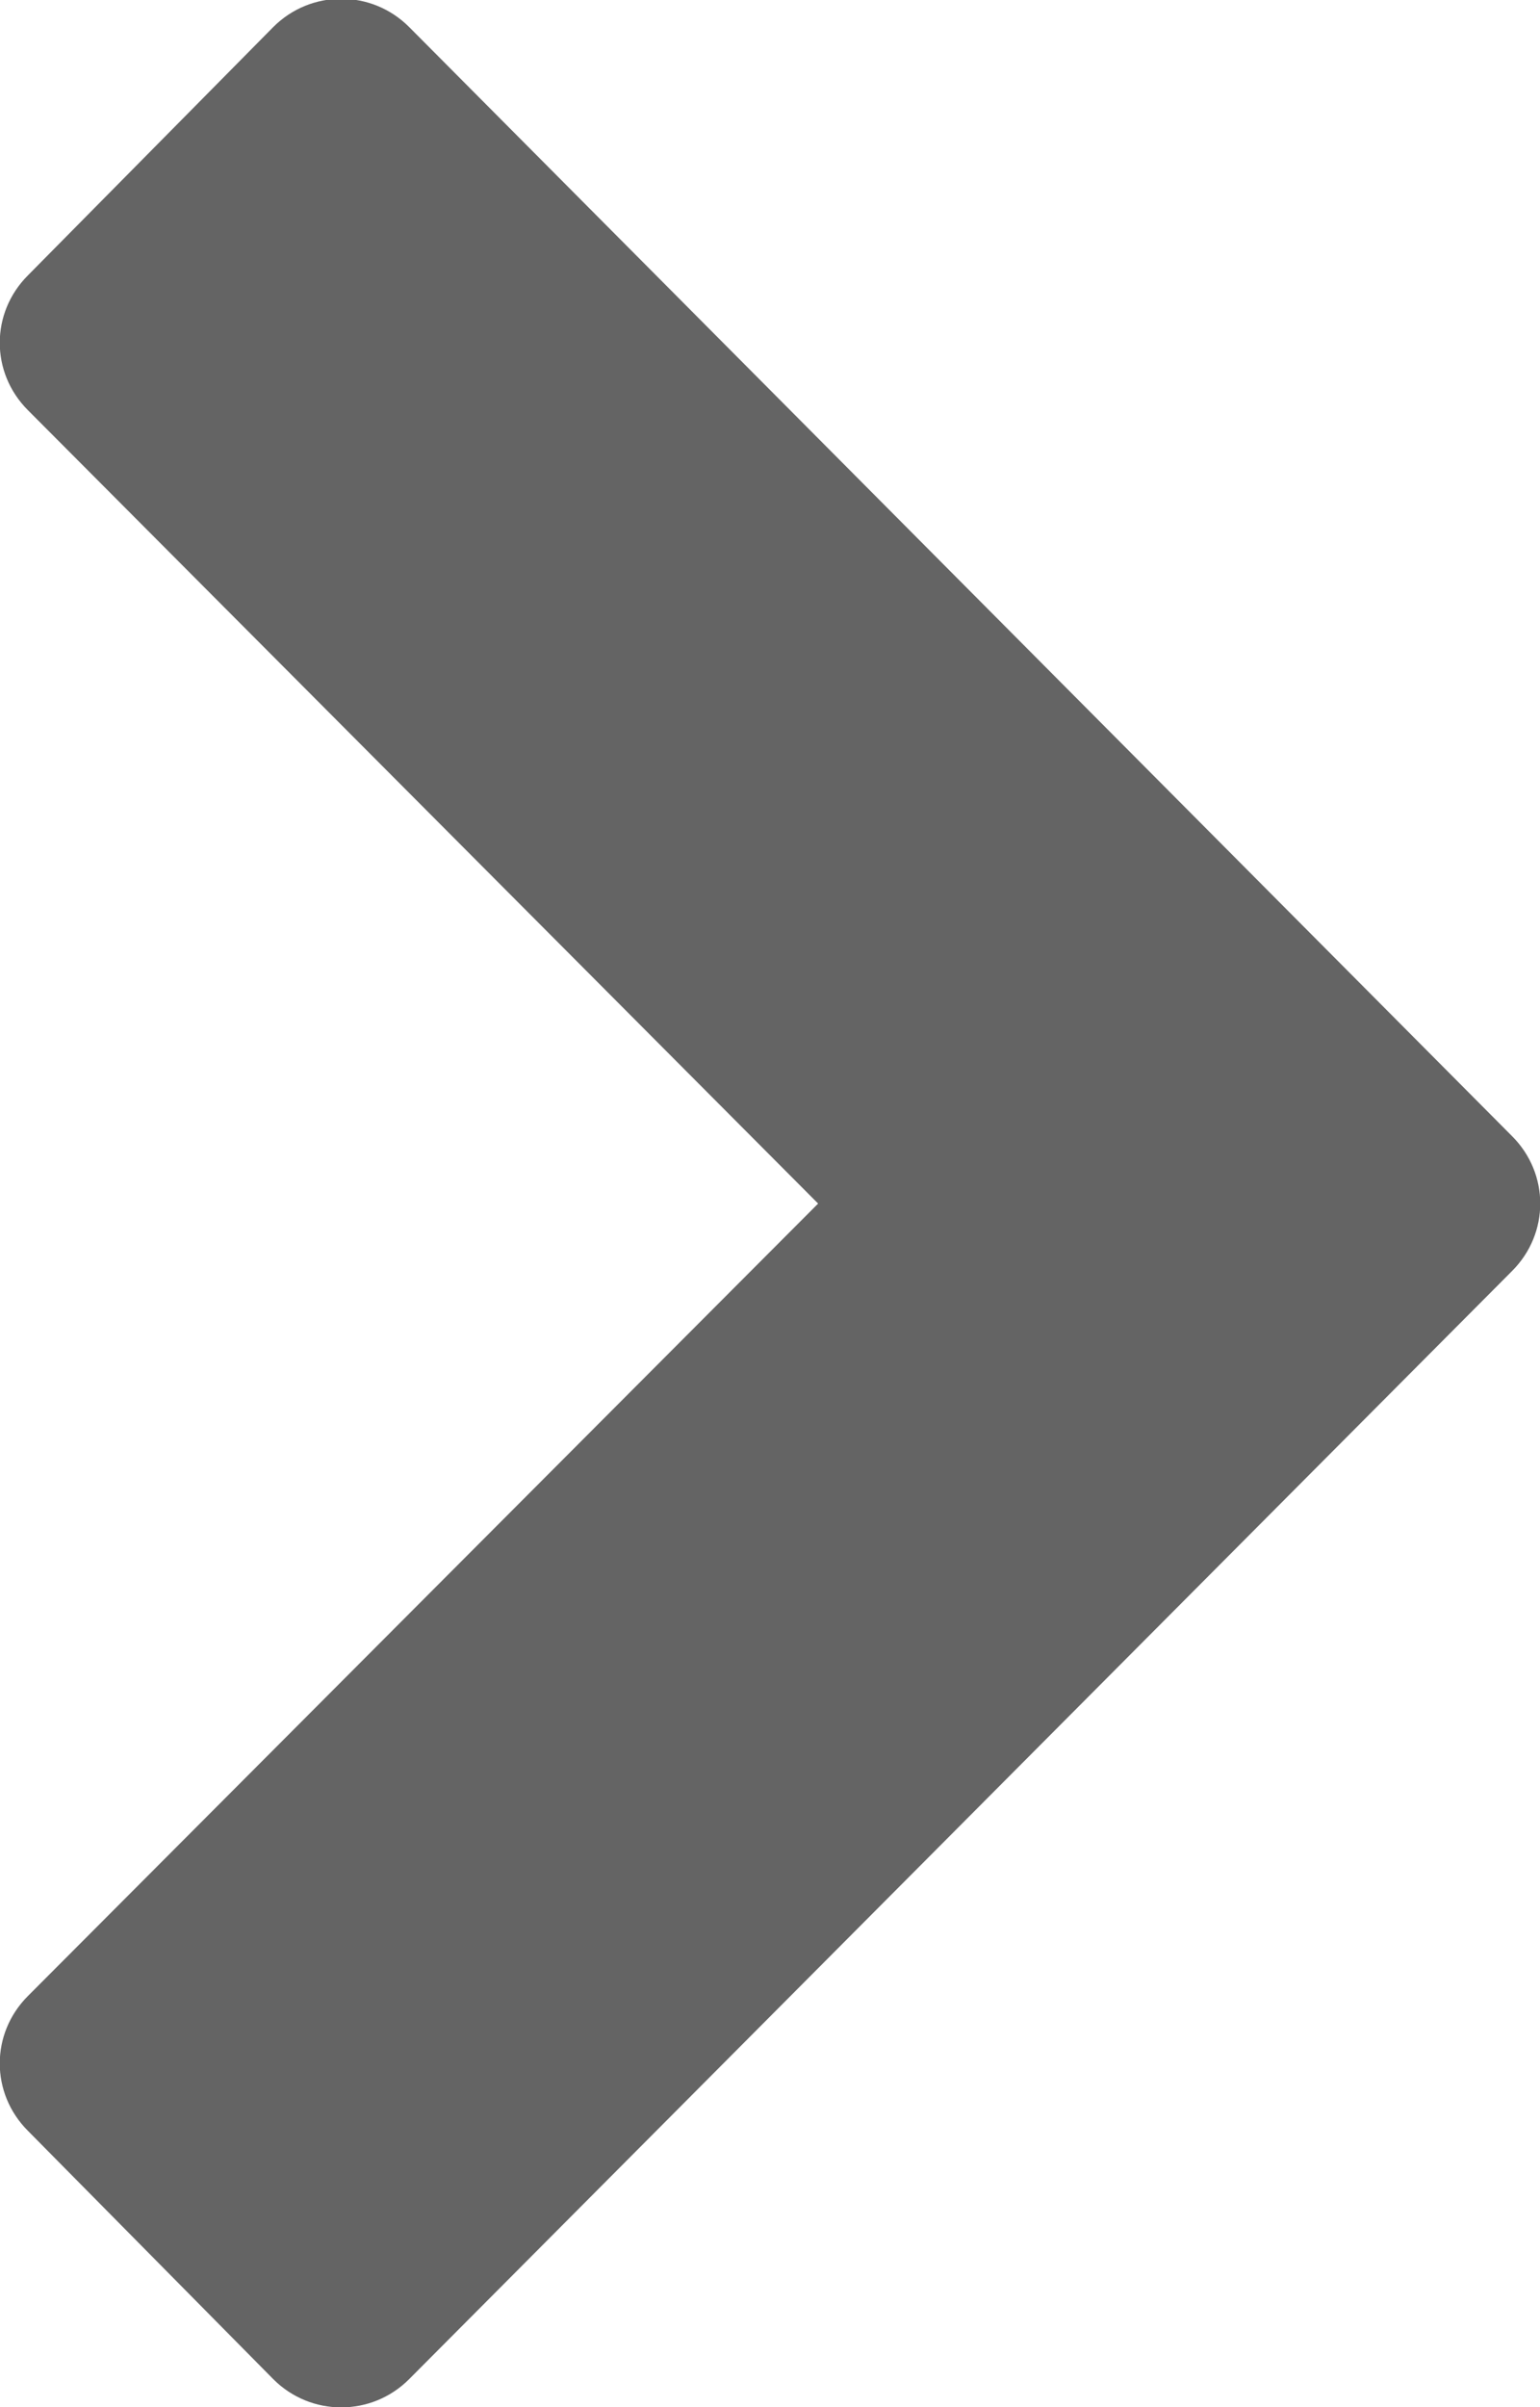 <?xml version="1.0" encoding="utf-8"?>
<!-- Generator: Adobe Illustrator 23.0.2, SVG Export Plug-In . SVG Version: 6.00 Build 0)  -->
<svg version="1.0" id="Calque_1" xmlns="http://www.w3.org/2000/svg" xmlns:xlink="http://www.w3.org/1999/xlink" x="0px" y="0px"
	 viewBox="0 0 16 25" enable-background="new 0 0 16 25" xml:space="preserve">
<path fill="#646464" d="M0.29,22.13c-0.39-0.39-0.39-1.01,0-1.4L8.5,12.5L0.29,4.26c-0.39-0.39-0.39-1.01,0-1.4l2.55-2.58
	c0.39-0.39,1.02-0.39,1.41,0L15.71,11.8c0.39,0.39,0.39,1.01,0,1.4L4.25,24.71c-0.39,0.39-1.02,0.39-1.41,0L0.29,22.13z"/>
</svg>
